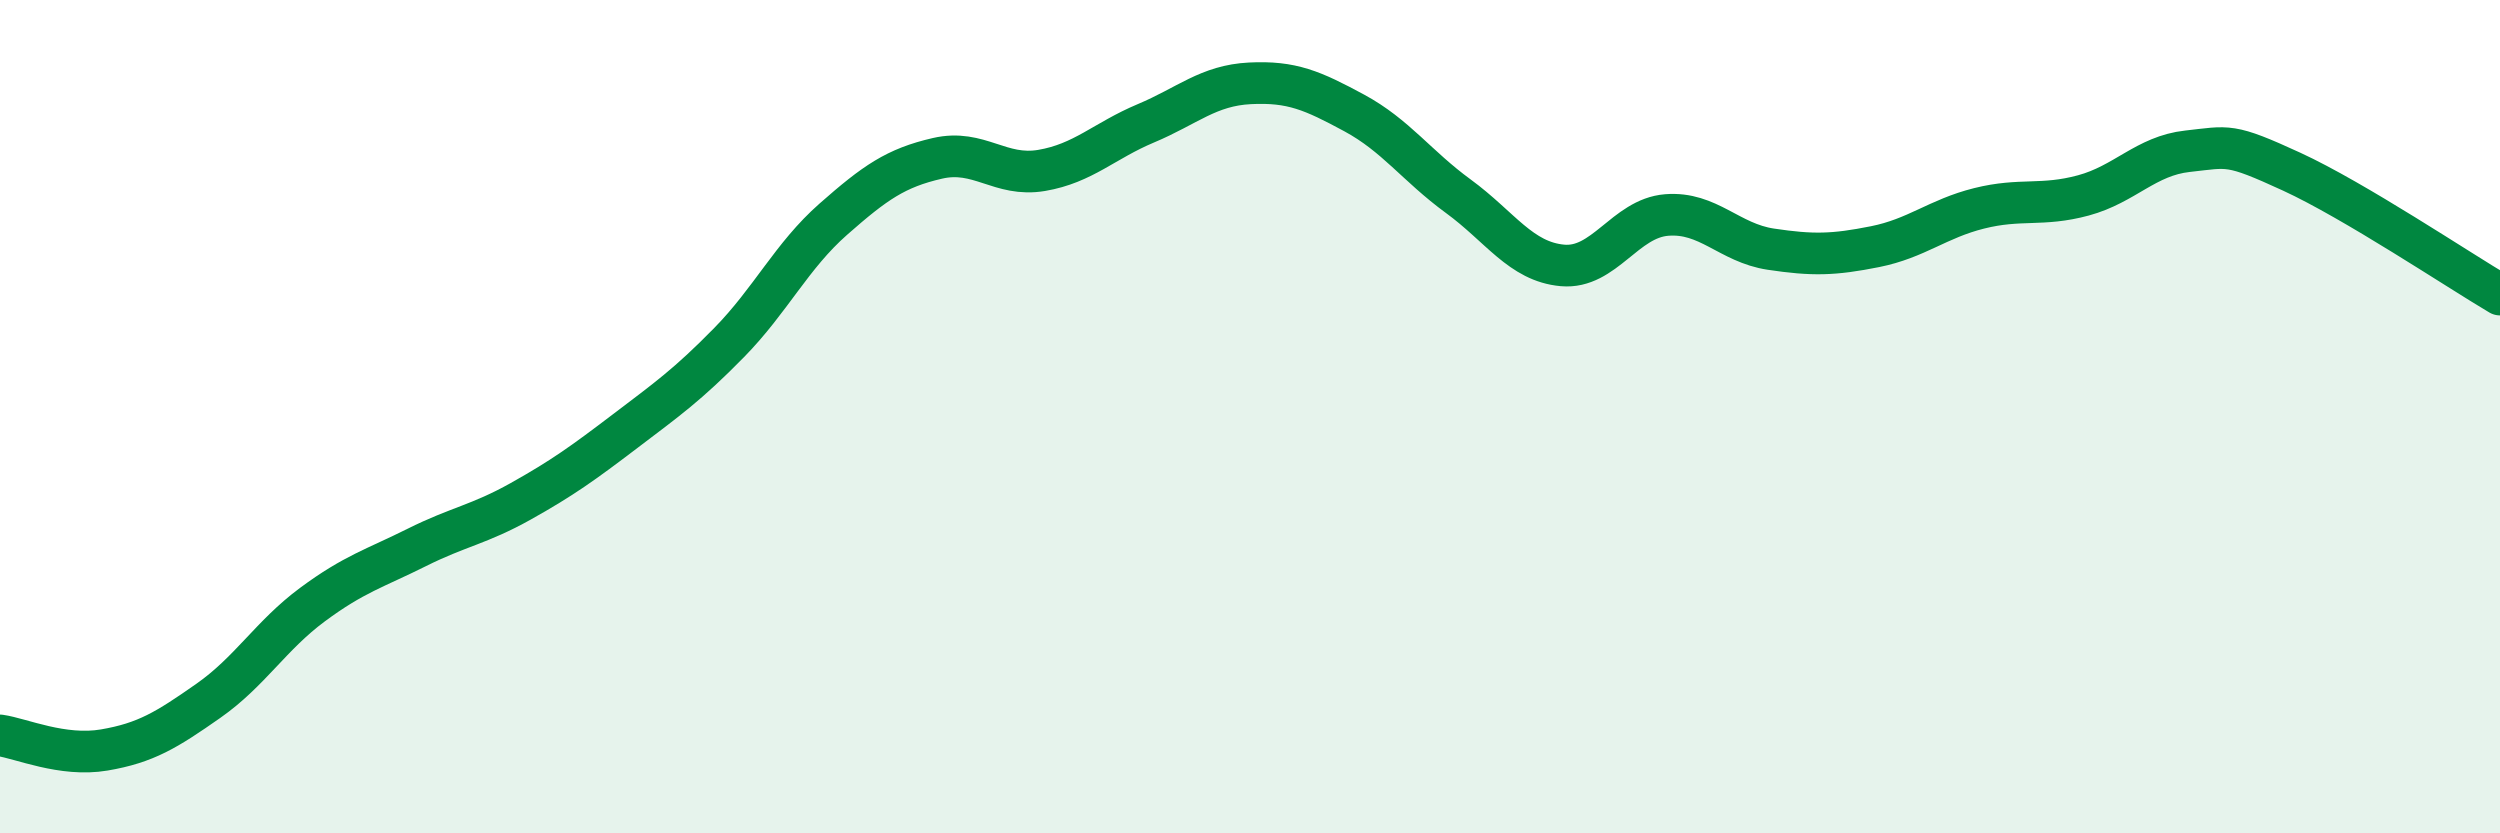 
    <svg width="60" height="20" viewBox="0 0 60 20" xmlns="http://www.w3.org/2000/svg">
      <path
        d="M 0,17.65 C 0.5,17.72 1.5,18.17 2.5,18 C 3.5,17.83 4,17.52 5,16.82 C 6,16.12 6.5,15.25 7.5,14.51 C 8.5,13.77 9,13.64 10,13.14 C 11,12.64 11.5,12.59 12.5,12.03 C 13.5,11.47 14,11.11 15,10.35 C 16,9.59 16.5,9.24 17.5,8.22 C 18.5,7.2 19,6.14 20,5.26 C 21,4.38 21.5,4.03 22.5,3.8 C 23.5,3.57 24,4.26 25,4.09 C 26,3.92 26.5,3.38 27.5,2.96 C 28.5,2.54 29,2.05 30,2 C 31,1.95 31.5,2.17 32.5,2.71 C 33.5,3.25 34,3.98 35,4.71 C 36,5.44 36.5,6.28 37.5,6.37 C 38.5,6.46 39,5.24 40,5.16 C 41,5.08 41.5,5.83 42.5,5.98 C 43.5,6.13 44,6.12 45,5.92 C 46,5.72 46.5,5.25 47.5,5 C 48.5,4.75 49,4.96 50,4.69 C 51,4.42 51.5,3.74 52.5,3.63 C 53.5,3.52 53.5,3.43 55,4.12 C 56.5,4.81 59,6.48 60,7.07L60 20L0 20Z"
        fill="#008740"
        opacity="0.1"
        stroke-linecap="round"
        stroke-linejoin="round"
      />
      <path
        d="M 0,17.65 C 0.5,17.72 1.5,18.17 2.5,18 C 3.5,17.83 4,17.52 5,16.82 C 6,16.12 6.5,15.25 7.5,14.51 C 8.5,13.77 9,13.64 10,13.14 C 11,12.64 11.5,12.59 12.5,12.03 C 13.5,11.47 14,11.11 15,10.35 C 16,9.59 16.5,9.24 17.5,8.22 C 18.5,7.2 19,6.14 20,5.26 C 21,4.38 21.5,4.03 22.5,3.8 C 23.5,3.57 24,4.26 25,4.09 C 26,3.92 26.5,3.38 27.5,2.96 C 28.5,2.54 29,2.05 30,2 C 31,1.95 31.5,2.17 32.5,2.71 C 33.5,3.25 34,3.98 35,4.71 C 36,5.44 36.5,6.28 37.5,6.37 C 38.5,6.46 39,5.24 40,5.16 C 41,5.08 41.5,5.83 42.5,5.98 C 43.5,6.13 44,6.12 45,5.92 C 46,5.72 46.5,5.25 47.5,5 C 48.5,4.75 49,4.96 50,4.69 C 51,4.42 51.5,3.74 52.5,3.63 C 53.5,3.52 53.5,3.43 55,4.12 C 56.5,4.81 59,6.48 60,7.07"
        stroke="#008740"
        stroke-width="1"
        fill="none"
        stroke-linecap="round"
        stroke-linejoin="round"
      />
    </svg>
  